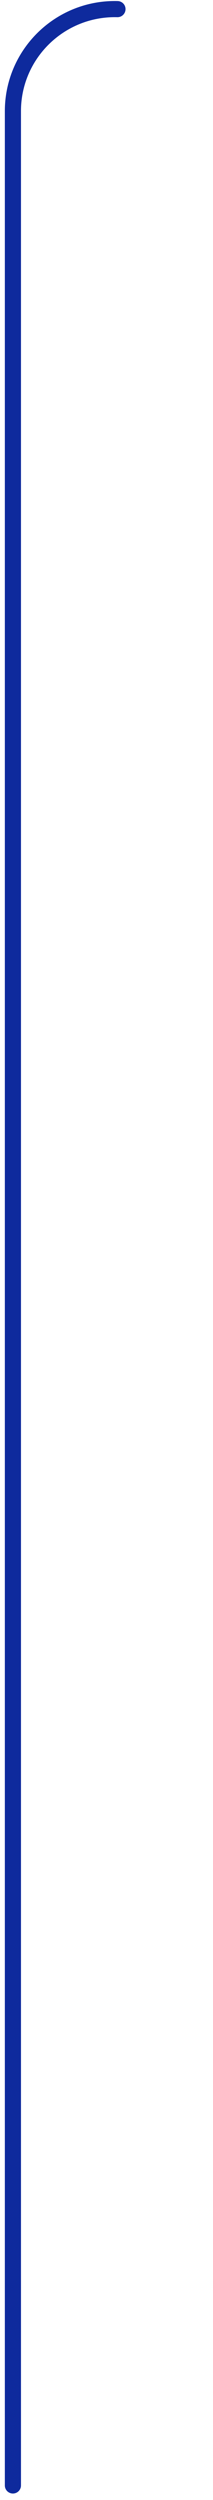 <?xml version="1.0" encoding="UTF-8"?> <svg xmlns="http://www.w3.org/2000/svg" width="33" height="387" viewBox="0 0 33 387" fill="none"><path d="M18.199 1.413V1.413C9.32 1.186 2 8.323 2 17.205L2 384.746" stroke="#0E2A9D" stroke-width="2.5" stroke-linecap="round"></path></svg> 